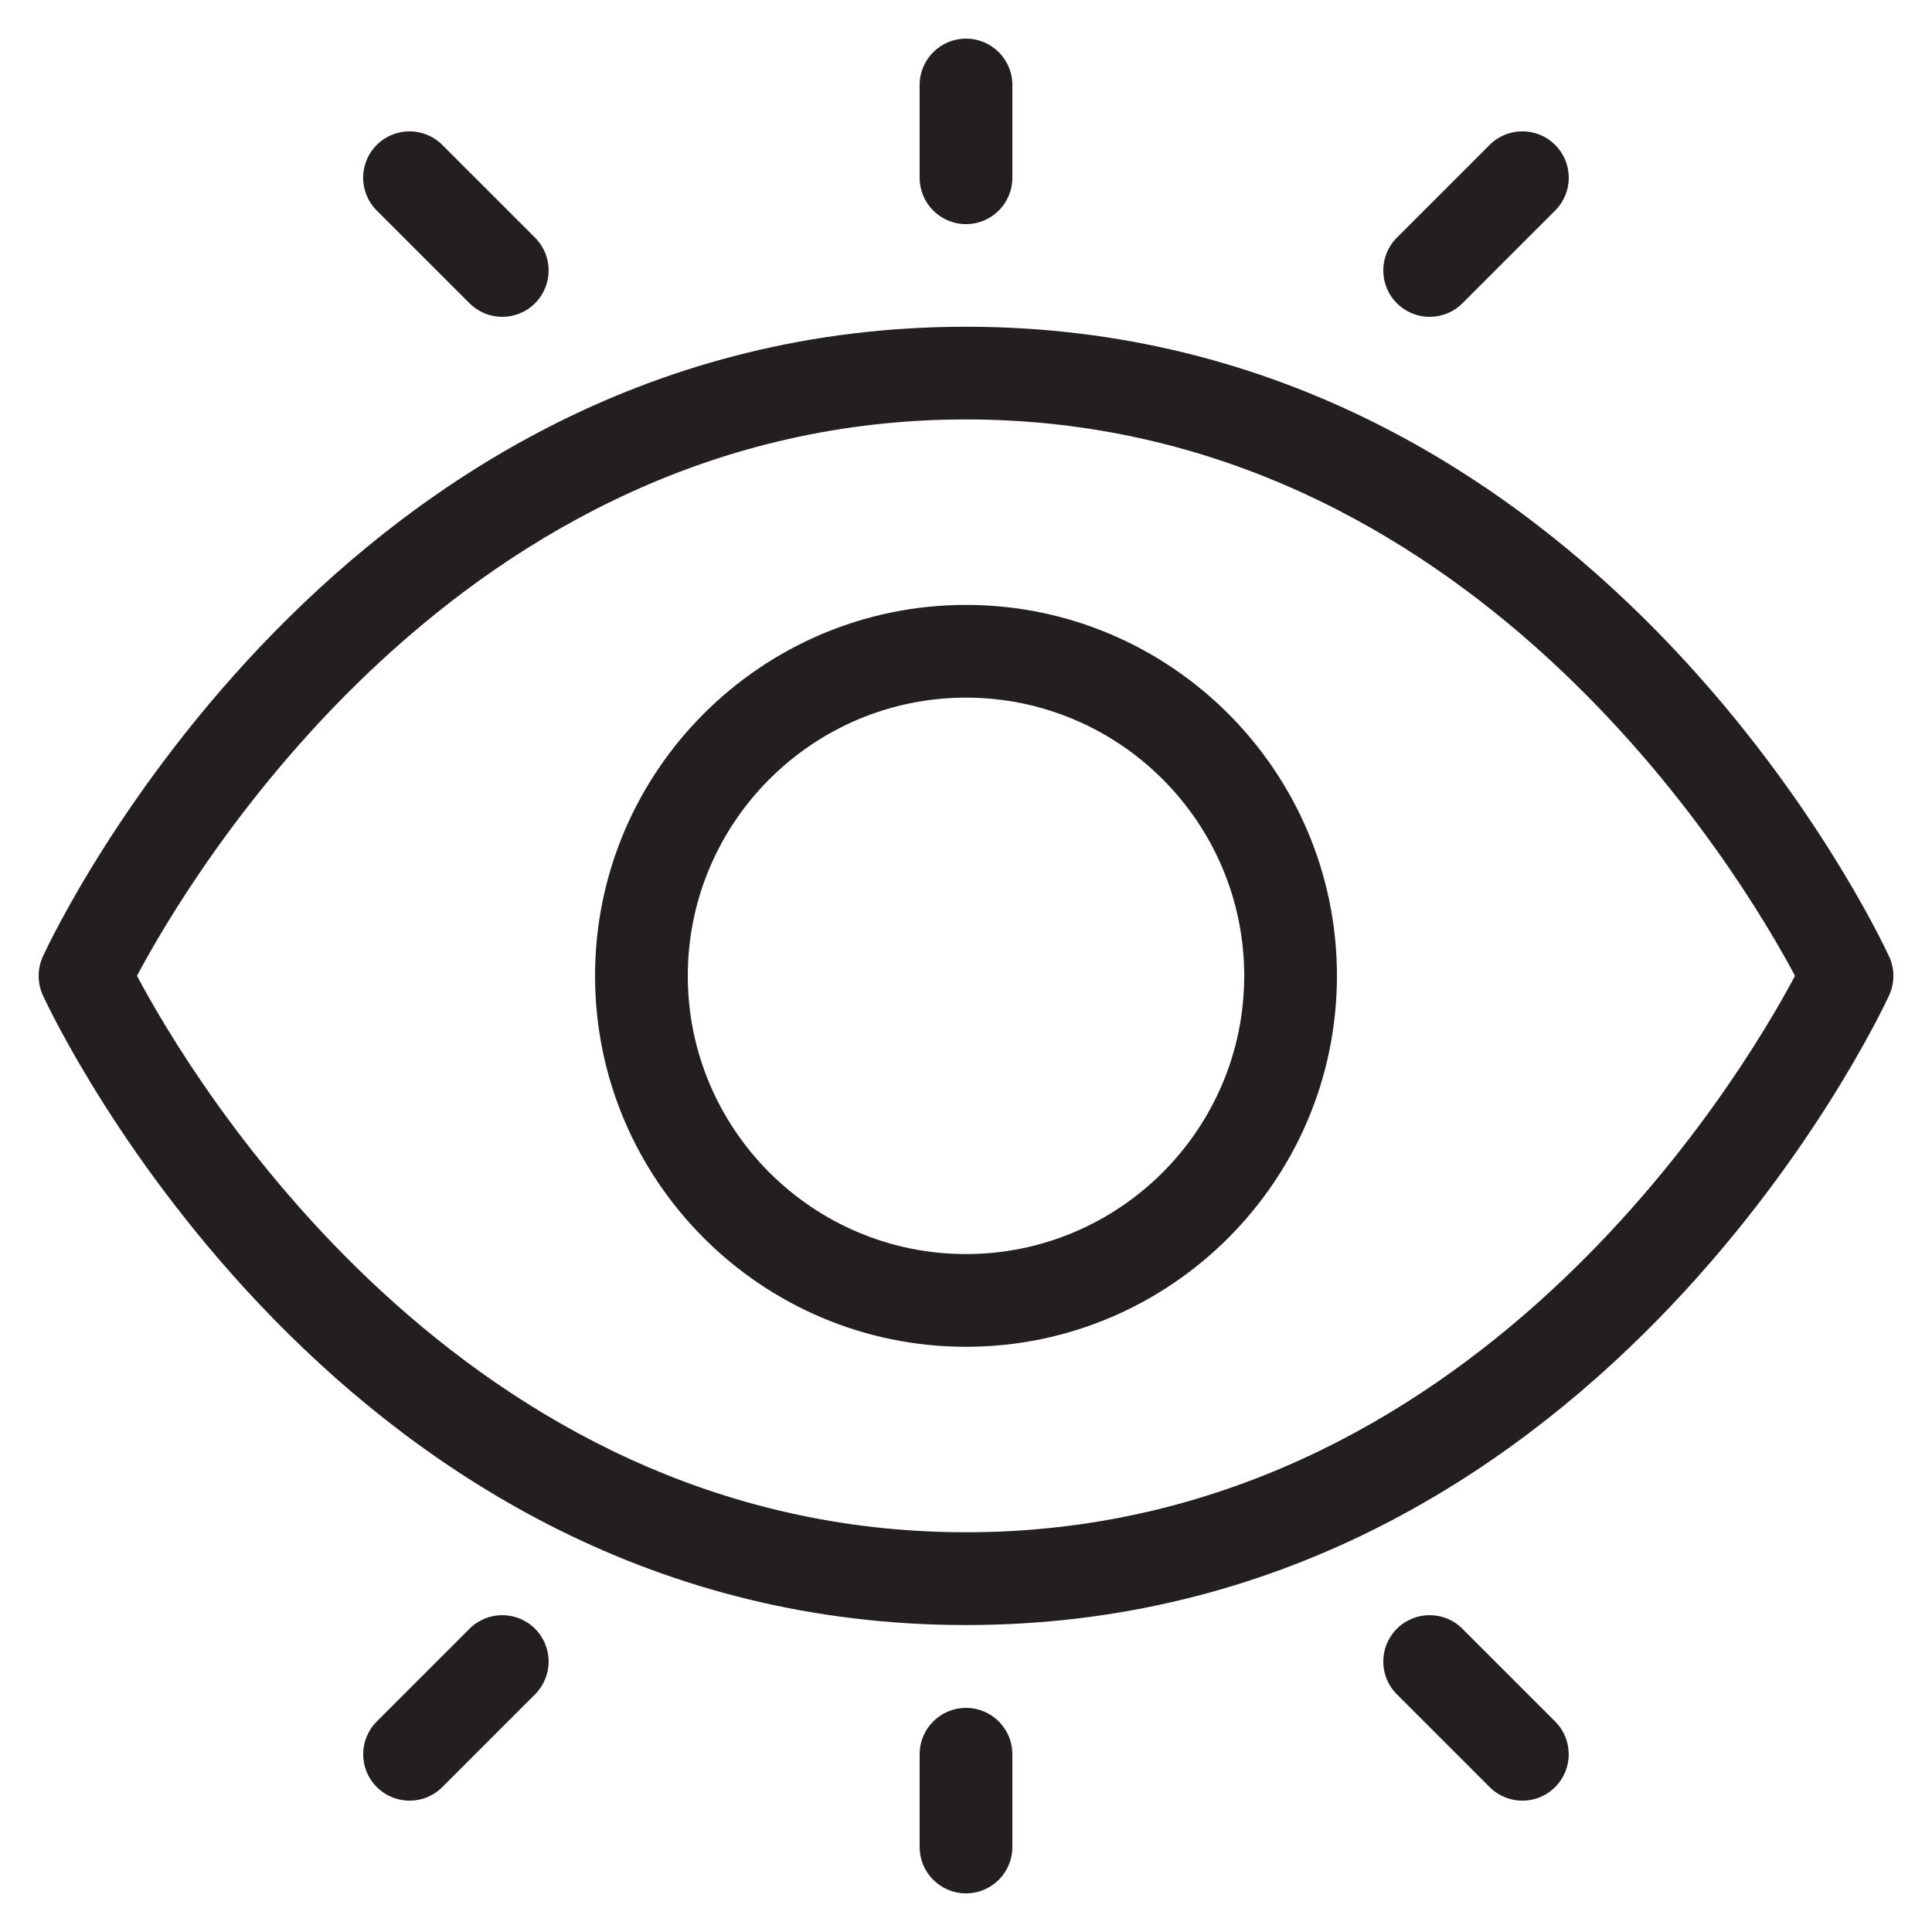 <?xml version="1.0" encoding="UTF-8"?>
<svg id="Content" xmlns="http://www.w3.org/2000/svg" viewBox="0 0 500 500">
  <defs>
    <style>
      .cls-1 {
        fill: #231f20;
      }
    </style>
  </defs>
  <path class="cls-1" d="M488.89,247.52c-3.07-6.63-77.09-162.96-238.9-162.96S14.17,240.88,11.1,247.52c-1.46,3.21-1.46,6.87,0,10.08,3.07,6.63,77.09,162.96,238.9,162.96s235.83-156.33,238.9-162.96c1.48-3.21,1.48-6.87,0-10.08ZM250,396.55c-130.78,0-200.71-117.96-214.55-144,13.84-26.04,83.77-144,214.55-144s200.69,117.96,214.55,144c-13.85,26.04-83.77,144-214.55,144Z"/>
  <path class="cls-1" d="M250,156.55c-52.93,0-96,43.05-96,96s43.07,96,96,96,96-43.05,96-96-43.05-96-96-96ZM250,324.55c-39.7,0-72-32.3-72-72s32.3-72,72-72,72,32.3,72,72-32.3,72-72,72Z"/>
  <path class="cls-1" d="M250,58c6.63,0,12-5.37,12-12v-24c0-6.63-5.37-12-12-12s-12,5.37-12,12v24c0,6.63,5.37,12,12,12Z"/>
  <path class="cls-1" d="M121.51,78.48c2.34,2.34,5.41,3.52,8.48,3.52s6.14-1.17,8.48-3.52c4.69-4.69,4.69-12.28,0-16.97l-24-24c-4.69-4.69-12.28-4.69-16.97,0s-4.69,12.28,0,16.97l24,24Z"/>
  <path class="cls-1" d="M370,82c3.07,0,6.14-1.17,8.48-3.52l24-24c4.69-4.69,4.69-12.28,0-16.97s-12.28-4.69-16.97,0l-24,24c-4.69,4.69-4.69,12.28,0,16.97,2.34,2.34,5.41,3.52,8.48,3.52Z"/>
  <path class="cls-1" d="M250,442c-6.63,0-12,5.37-12,12v24c0,6.63,5.37,12,12,12s12-5.37,12-12v-24c0-6.63-5.37-12-12-12Z"/>
  <path class="cls-1" d="M121.51,421.52l-24,24c-4.69,4.69-4.69,12.28,0,16.97,2.34,2.34,5.41,3.52,8.48,3.52s6.14-1.17,8.48-3.52l24-24c4.69-4.69,4.69-12.28,0-16.97-4.69-4.69-12.28-4.69-16.97,0Z"/>
  <path class="cls-1" d="M378.48,421.52c-4.69-4.69-12.28-4.69-16.97,0-4.69,4.69-4.69,12.28,0,16.97l24,24c2.34,2.34,5.41,3.52,8.48,3.52s6.14-1.17,8.48-3.52c4.69-4.69,4.69-12.28,0-16.97l-24-24Z"/>
</svg>